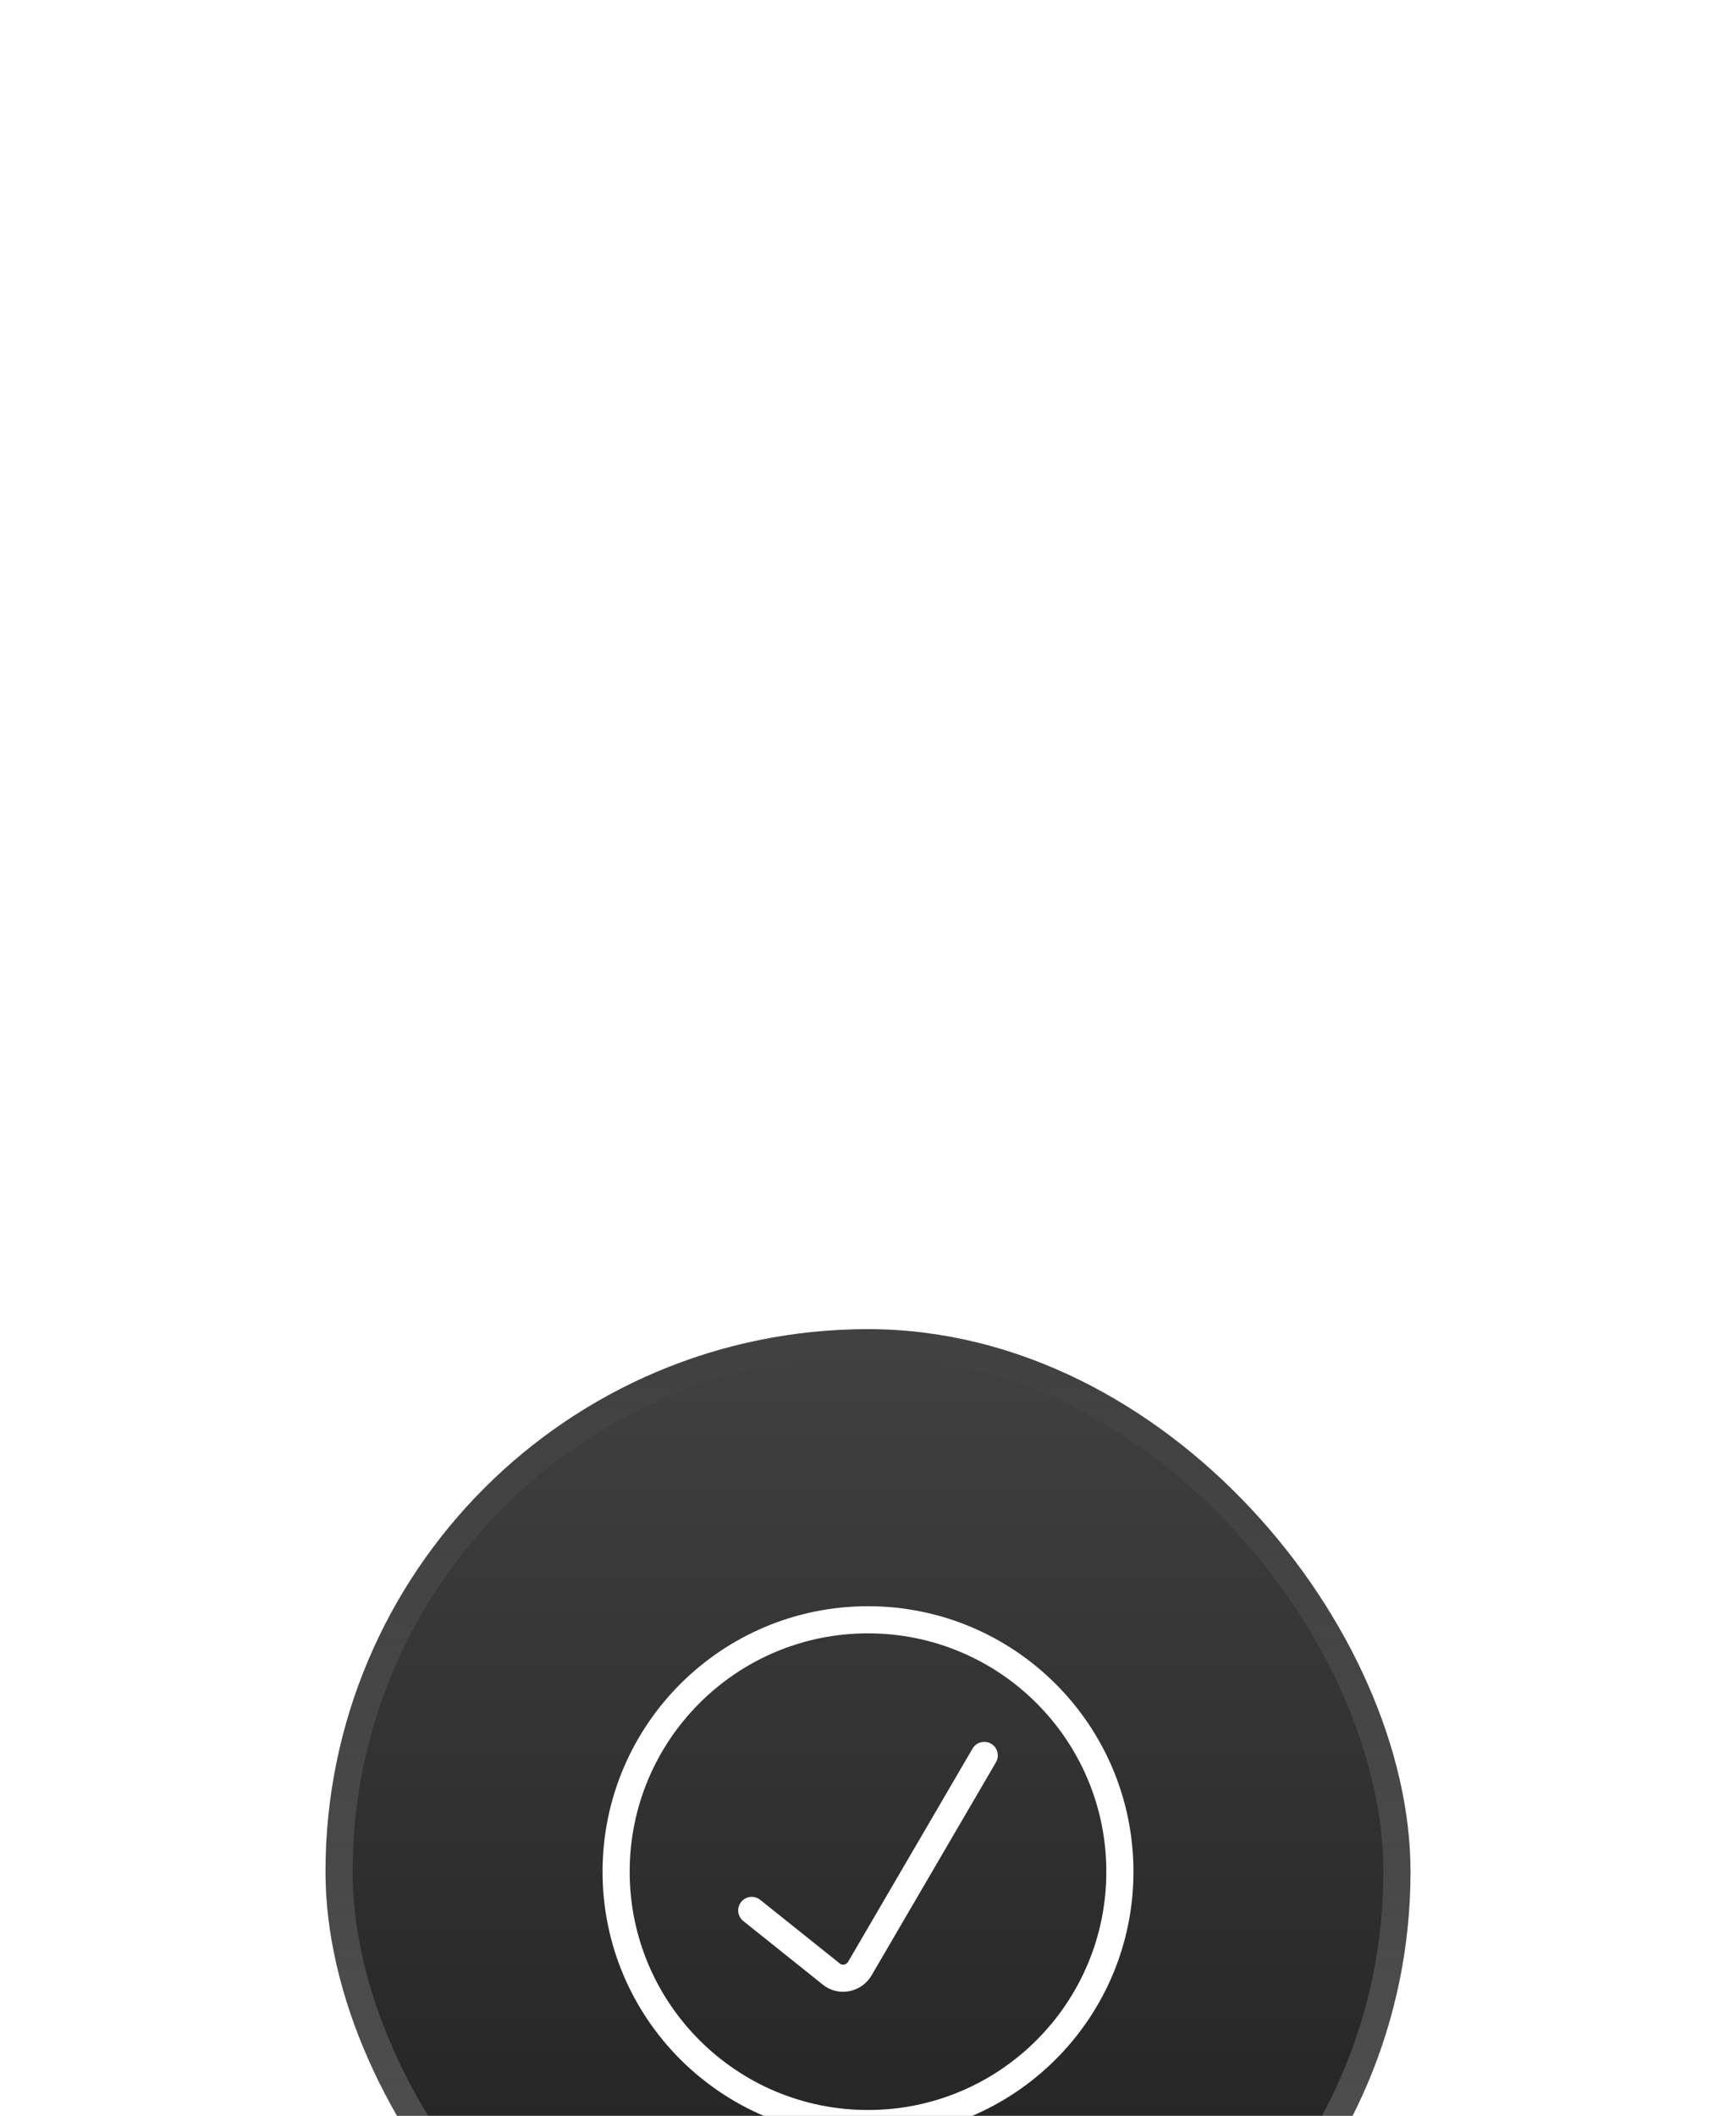 <svg width="64" height="78" viewBox="0 0 64 78" fill="none" xmlns="http://www.w3.org/2000/svg">
<g filter="url(#filter0_dddddd_268_1139)">
<rect x="12" y="1.997" width="40" height="40" rx="20" fill="url(#paint0_linear_268_1139)"/>
<rect x="12.5" y="2.497" width="39" height="39" rx="19.5" stroke="url(#paint1_linear_268_1139)"/>
<g clip-path="url(#clip0_268_1139)">
<path d="M27.714 23.425L30.643 25.768C30.721 25.833 30.814 25.879 30.913 25.904C31.011 25.929 31.114 25.931 31.214 25.911C31.315 25.892 31.411 25.852 31.494 25.792C31.578 25.733 31.648 25.657 31.7 25.568L36.286 17.711" stroke="white" stroke-linecap="round" stroke-linejoin="round"/>
<path d="M32 31.282C37.128 31.282 41.286 27.125 41.286 21.997C41.286 16.868 37.128 12.711 32 12.711C26.872 12.711 22.714 16.868 22.714 21.997C22.714 27.125 26.872 31.282 32 31.282Z" stroke="white" stroke-linecap="round" stroke-linejoin="round"/>
</g>
</g>
<defs>
<filter id="filter0_dddddd_268_1139" x="0" y="-0.003" width="64" height="78" filterUnits="userSpaceOnUse" color-interpolation-filters="sRGB">
<feFlood flood-opacity="0" result="BackgroundImageFix"/>
<feColorMatrix in="SourceAlpha" type="matrix" values="0 0 0 0 0 0 0 0 0 0 0 0 0 0 0 0 0 0 127 0" result="hardAlpha"/>
<feMorphology radius="1" operator="erode" in="SourceAlpha" result="effect1_dropShadow_268_1139"/>
<feOffset dy="1"/>
<feGaussianBlur stdDeviation="2"/>
<feComposite in2="hardAlpha" operator="out"/>
<feColorMatrix type="matrix" values="0 0 0 0 0.012 0 0 0 0 0.027 0 0 0 0 0.071 0 0 0 0.04 0"/>
<feBlend mode="normal" in2="BackgroundImageFix" result="effect1_dropShadow_268_1139"/>
<feColorMatrix in="SourceAlpha" type="matrix" values="0 0 0 0 0 0 0 0 0 0 0 0 0 0 0 0 0 0 127 0" result="hardAlpha"/>
<feMorphology radius="12" operator="erode" in="SourceAlpha" result="effect2_dropShadow_268_1139"/>
<feOffset dy="24"/>
<feGaussianBlur stdDeviation="12"/>
<feComposite in2="hardAlpha" operator="out"/>
<feColorMatrix type="matrix" values="0 0 0 0 0 0 0 0 0 0 0 0 0 0 0 0 0 0 0.04 0"/>
<feBlend mode="normal" in2="effect1_dropShadow_268_1139" result="effect2_dropShadow_268_1139"/>
<feColorMatrix in="SourceAlpha" type="matrix" values="0 0 0 0 0 0 0 0 0 0 0 0 0 0 0 0 0 0 127 0" result="hardAlpha"/>
<feMorphology radius="6" operator="erode" in="SourceAlpha" result="effect3_dropShadow_268_1139"/>
<feOffset dy="12"/>
<feGaussianBlur stdDeviation="6"/>
<feComposite in2="hardAlpha" operator="out"/>
<feColorMatrix type="matrix" values="0 0 0 0 0 0 0 0 0 0 0 0 0 0 0 0 0 0 0.04 0"/>
<feBlend mode="normal" in2="effect2_dropShadow_268_1139" result="effect3_dropShadow_268_1139"/>
<feColorMatrix in="SourceAlpha" type="matrix" values="0 0 0 0 0 0 0 0 0 0 0 0 0 0 0 0 0 0 127 0" result="hardAlpha"/>
<feMorphology radius="3" operator="erode" in="SourceAlpha" result="effect4_dropShadow_268_1139"/>
<feOffset dy="6"/>
<feGaussianBlur stdDeviation="3"/>
<feComposite in2="hardAlpha" operator="out"/>
<feColorMatrix type="matrix" values="0 0 0 0 0 0 0 0 0 0 0 0 0 0 0 0 0 0 0.04 0"/>
<feBlend mode="normal" in2="effect3_dropShadow_268_1139" result="effect4_dropShadow_268_1139"/>
<feColorMatrix in="SourceAlpha" type="matrix" values="0 0 0 0 0 0 0 0 0 0 0 0 0 0 0 0 0 0 127 0" result="hardAlpha"/>
<feMorphology radius="1.5" operator="dilate" in="SourceAlpha" result="effect5_dropShadow_268_1139"/>
<feOffset dy="3"/>
<feGaussianBlur stdDeviation="1.5"/>
<feComposite in2="hardAlpha" operator="out"/>
<feColorMatrix type="matrix" values="0 0 0 0 0 0 0 0 0 0 0 0 0 0 0 0 0 0 0.04 0"/>
<feBlend mode="normal" in2="effect4_dropShadow_268_1139" result="effect5_dropShadow_268_1139"/>
<feColorMatrix in="SourceAlpha" type="matrix" values="0 0 0 0 0 0 0 0 0 0 0 0 0 0 0 0 0 0 127 0" result="hardAlpha"/>
<feMorphology radius="0.5" operator="dilate" in="SourceAlpha" result="effect6_dropShadow_268_1139"/>
<feOffset dy="1"/>
<feGaussianBlur stdDeviation="0.5"/>
<feComposite in2="hardAlpha" operator="out"/>
<feColorMatrix type="matrix" values="0 0 0 0 0 0 0 0 0 0 0 0 0 0 0 0 0 0 0.04 0"/>
<feBlend mode="normal" in2="effect5_dropShadow_268_1139" result="effect6_dropShadow_268_1139"/>
<feBlend mode="normal" in="SourceGraphic" in2="effect6_dropShadow_268_1139" result="shape"/>
</filter>
<linearGradient id="paint0_linear_268_1139" x1="32" y1="1.997" x2="32" y2="41.997" gradientUnits="userSpaceOnUse">
<stop stop-color="#414141"/>
<stop offset="1" stop-color="#1C1C1C"/>
</linearGradient>
<linearGradient id="paint1_linear_268_1139" x1="32" y1="1.997" x2="32" y2="41.997" gradientUnits="userSpaceOnUse">
<stop stop-color="white" stop-opacity="0"/>
<stop offset="1" stop-color="white" stop-opacity="0.25"/>
</linearGradient>
<clipPath id="clip0_268_1139">
<rect width="20" height="20" fill="white" transform="translate(22 11.997)"/>
</clipPath>
</defs>
</svg>
